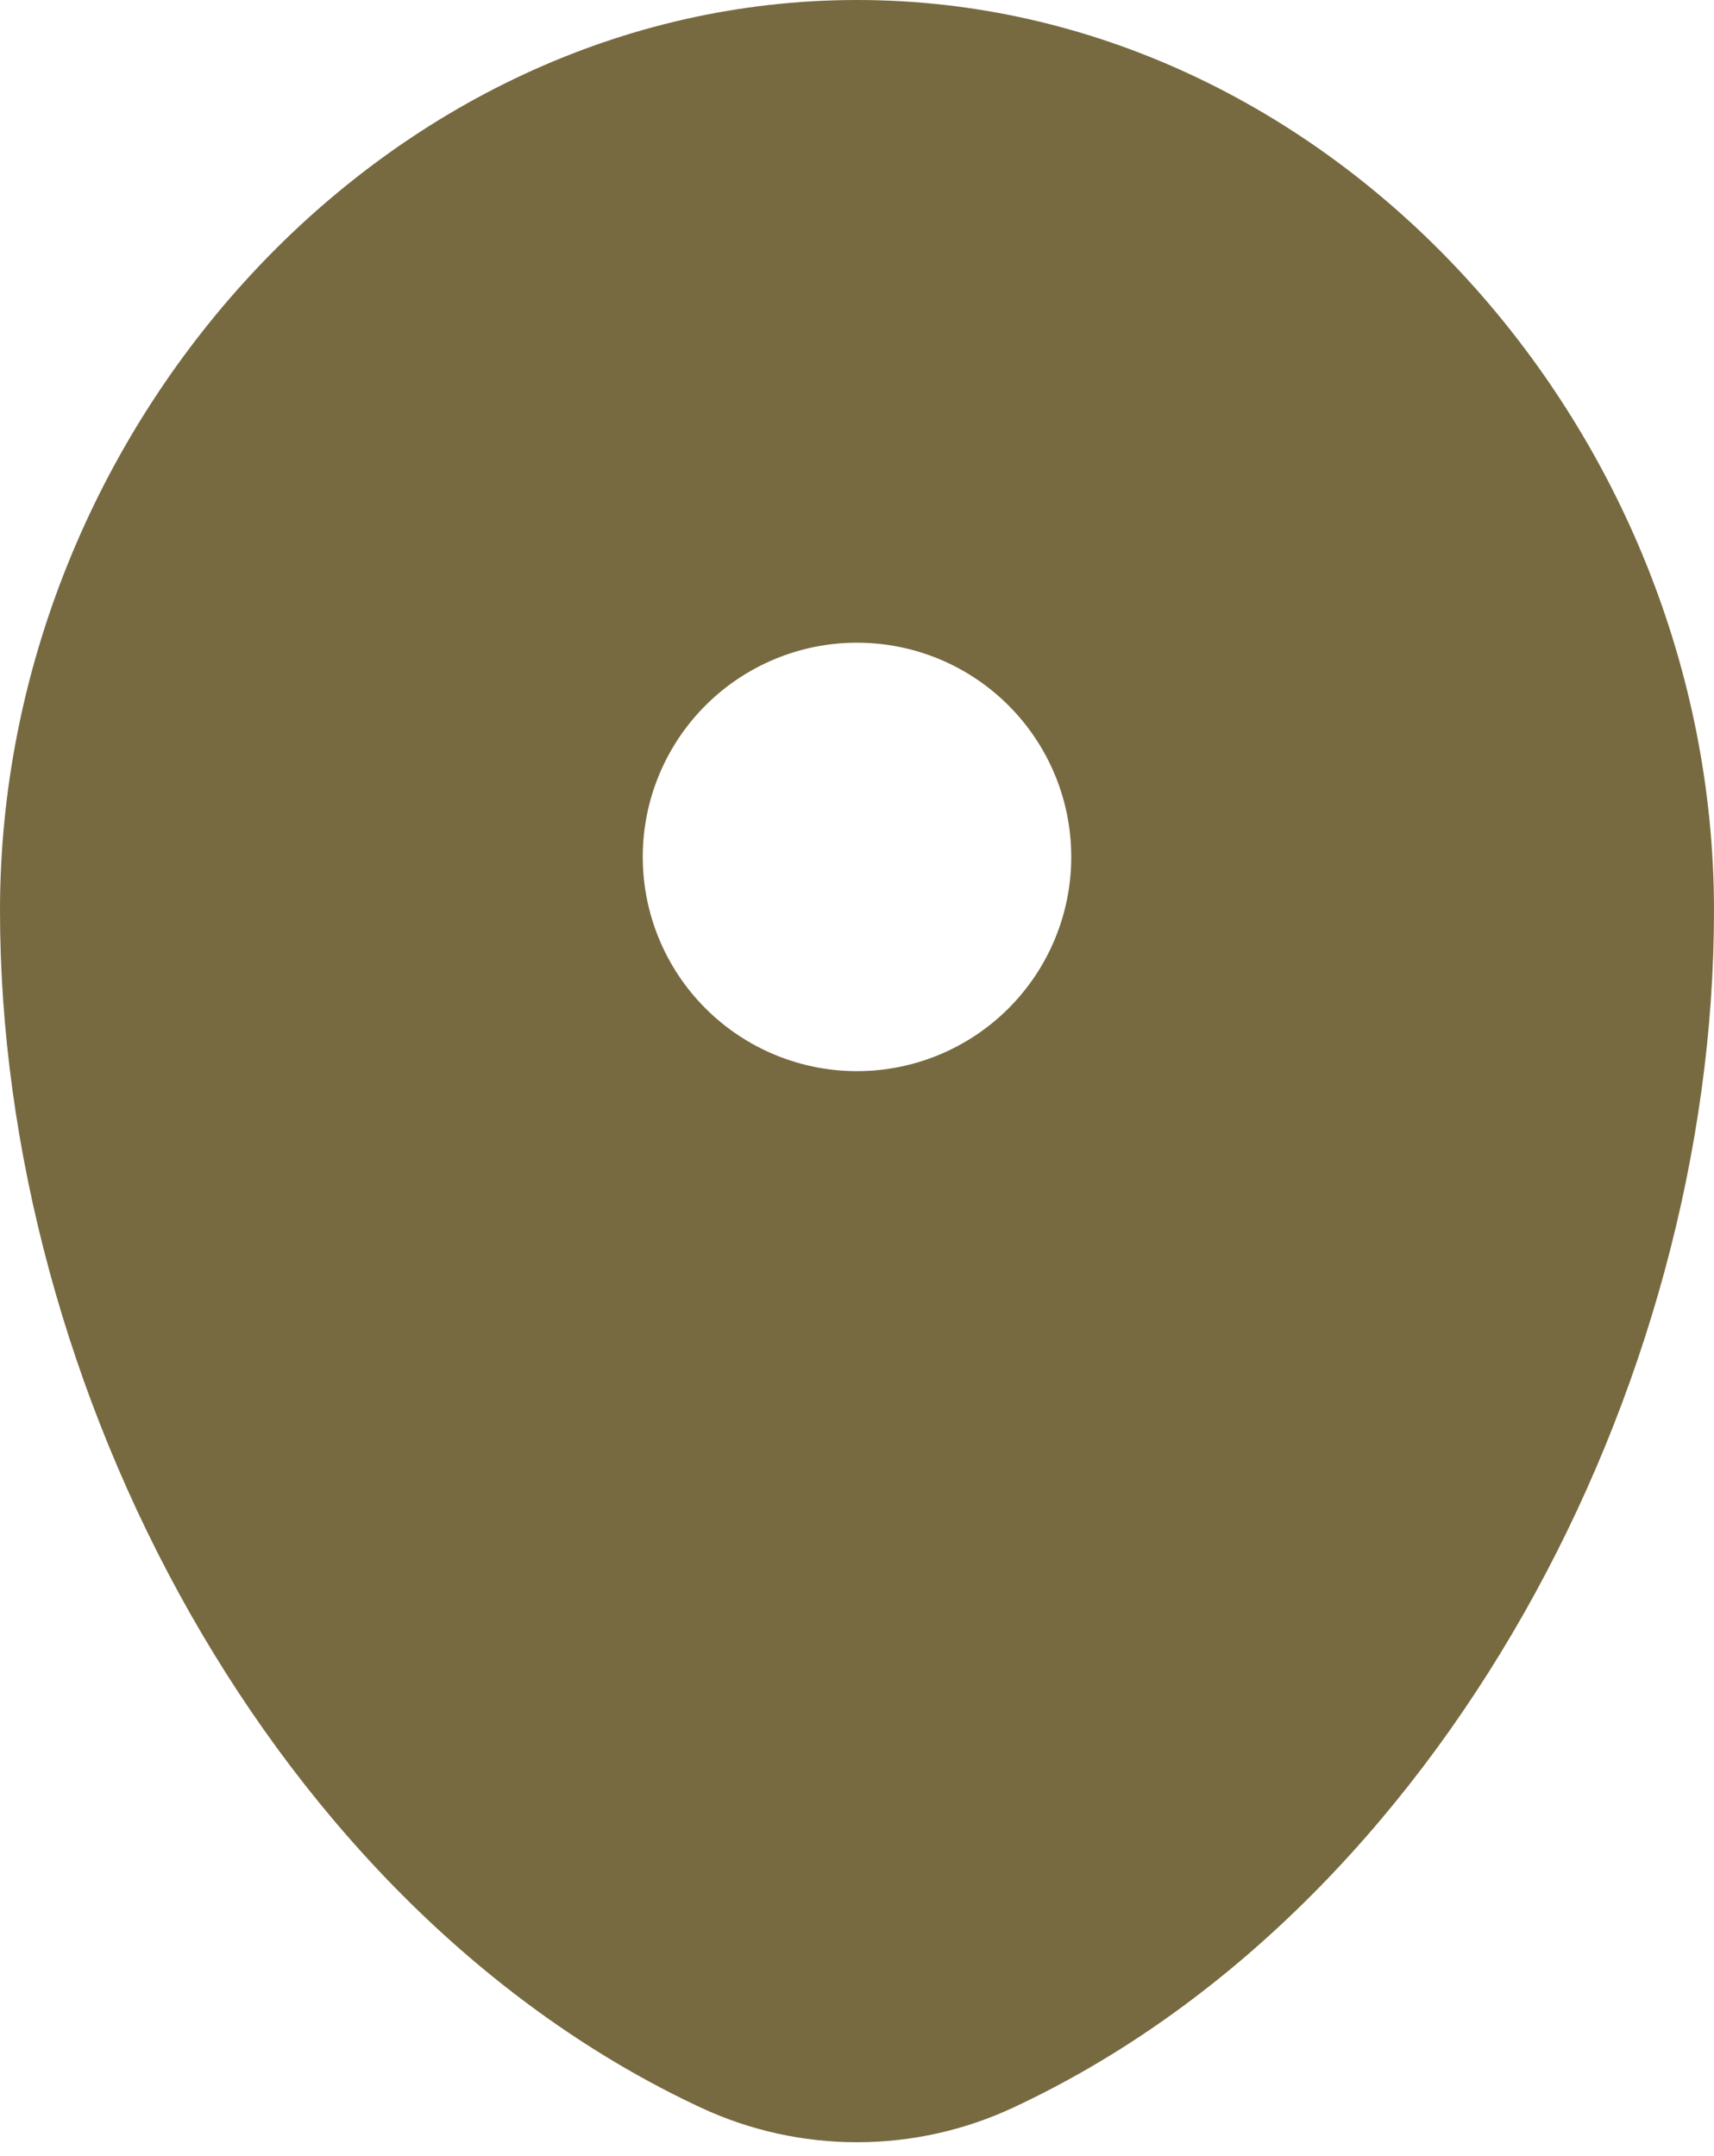 <?xml version="1.0" encoding="UTF-8"?> <svg xmlns="http://www.w3.org/2000/svg" width="31" height="39" viewBox="0 0 31 39" fill="none"><path fill-rule="evenodd" clip-rule="evenodd" d="M15.5 0C6.94 0 0 7.756 0 16.469C0 25.114 4.946 34.511 12.665 38.118C13.553 38.534 14.52 38.749 15.5 38.749C16.48 38.749 17.447 38.534 18.335 38.118C26.054 34.511 31 25.114 31 16.469C31 7.756 24.06 0 15.5 0ZM15.5 19.375C16.528 19.375 17.513 18.967 18.24 18.24C18.967 17.513 19.375 16.528 19.375 15.5C19.375 14.472 18.967 13.487 18.24 12.76C17.513 12.033 16.528 11.625 15.5 11.625C14.472 11.625 13.487 12.033 12.76 12.76C12.033 13.487 11.625 14.472 11.625 15.5C11.625 16.528 12.033 17.513 12.76 18.24C13.487 18.967 14.472 19.375 15.5 19.375Z" fill="#776A40"></path></svg> 